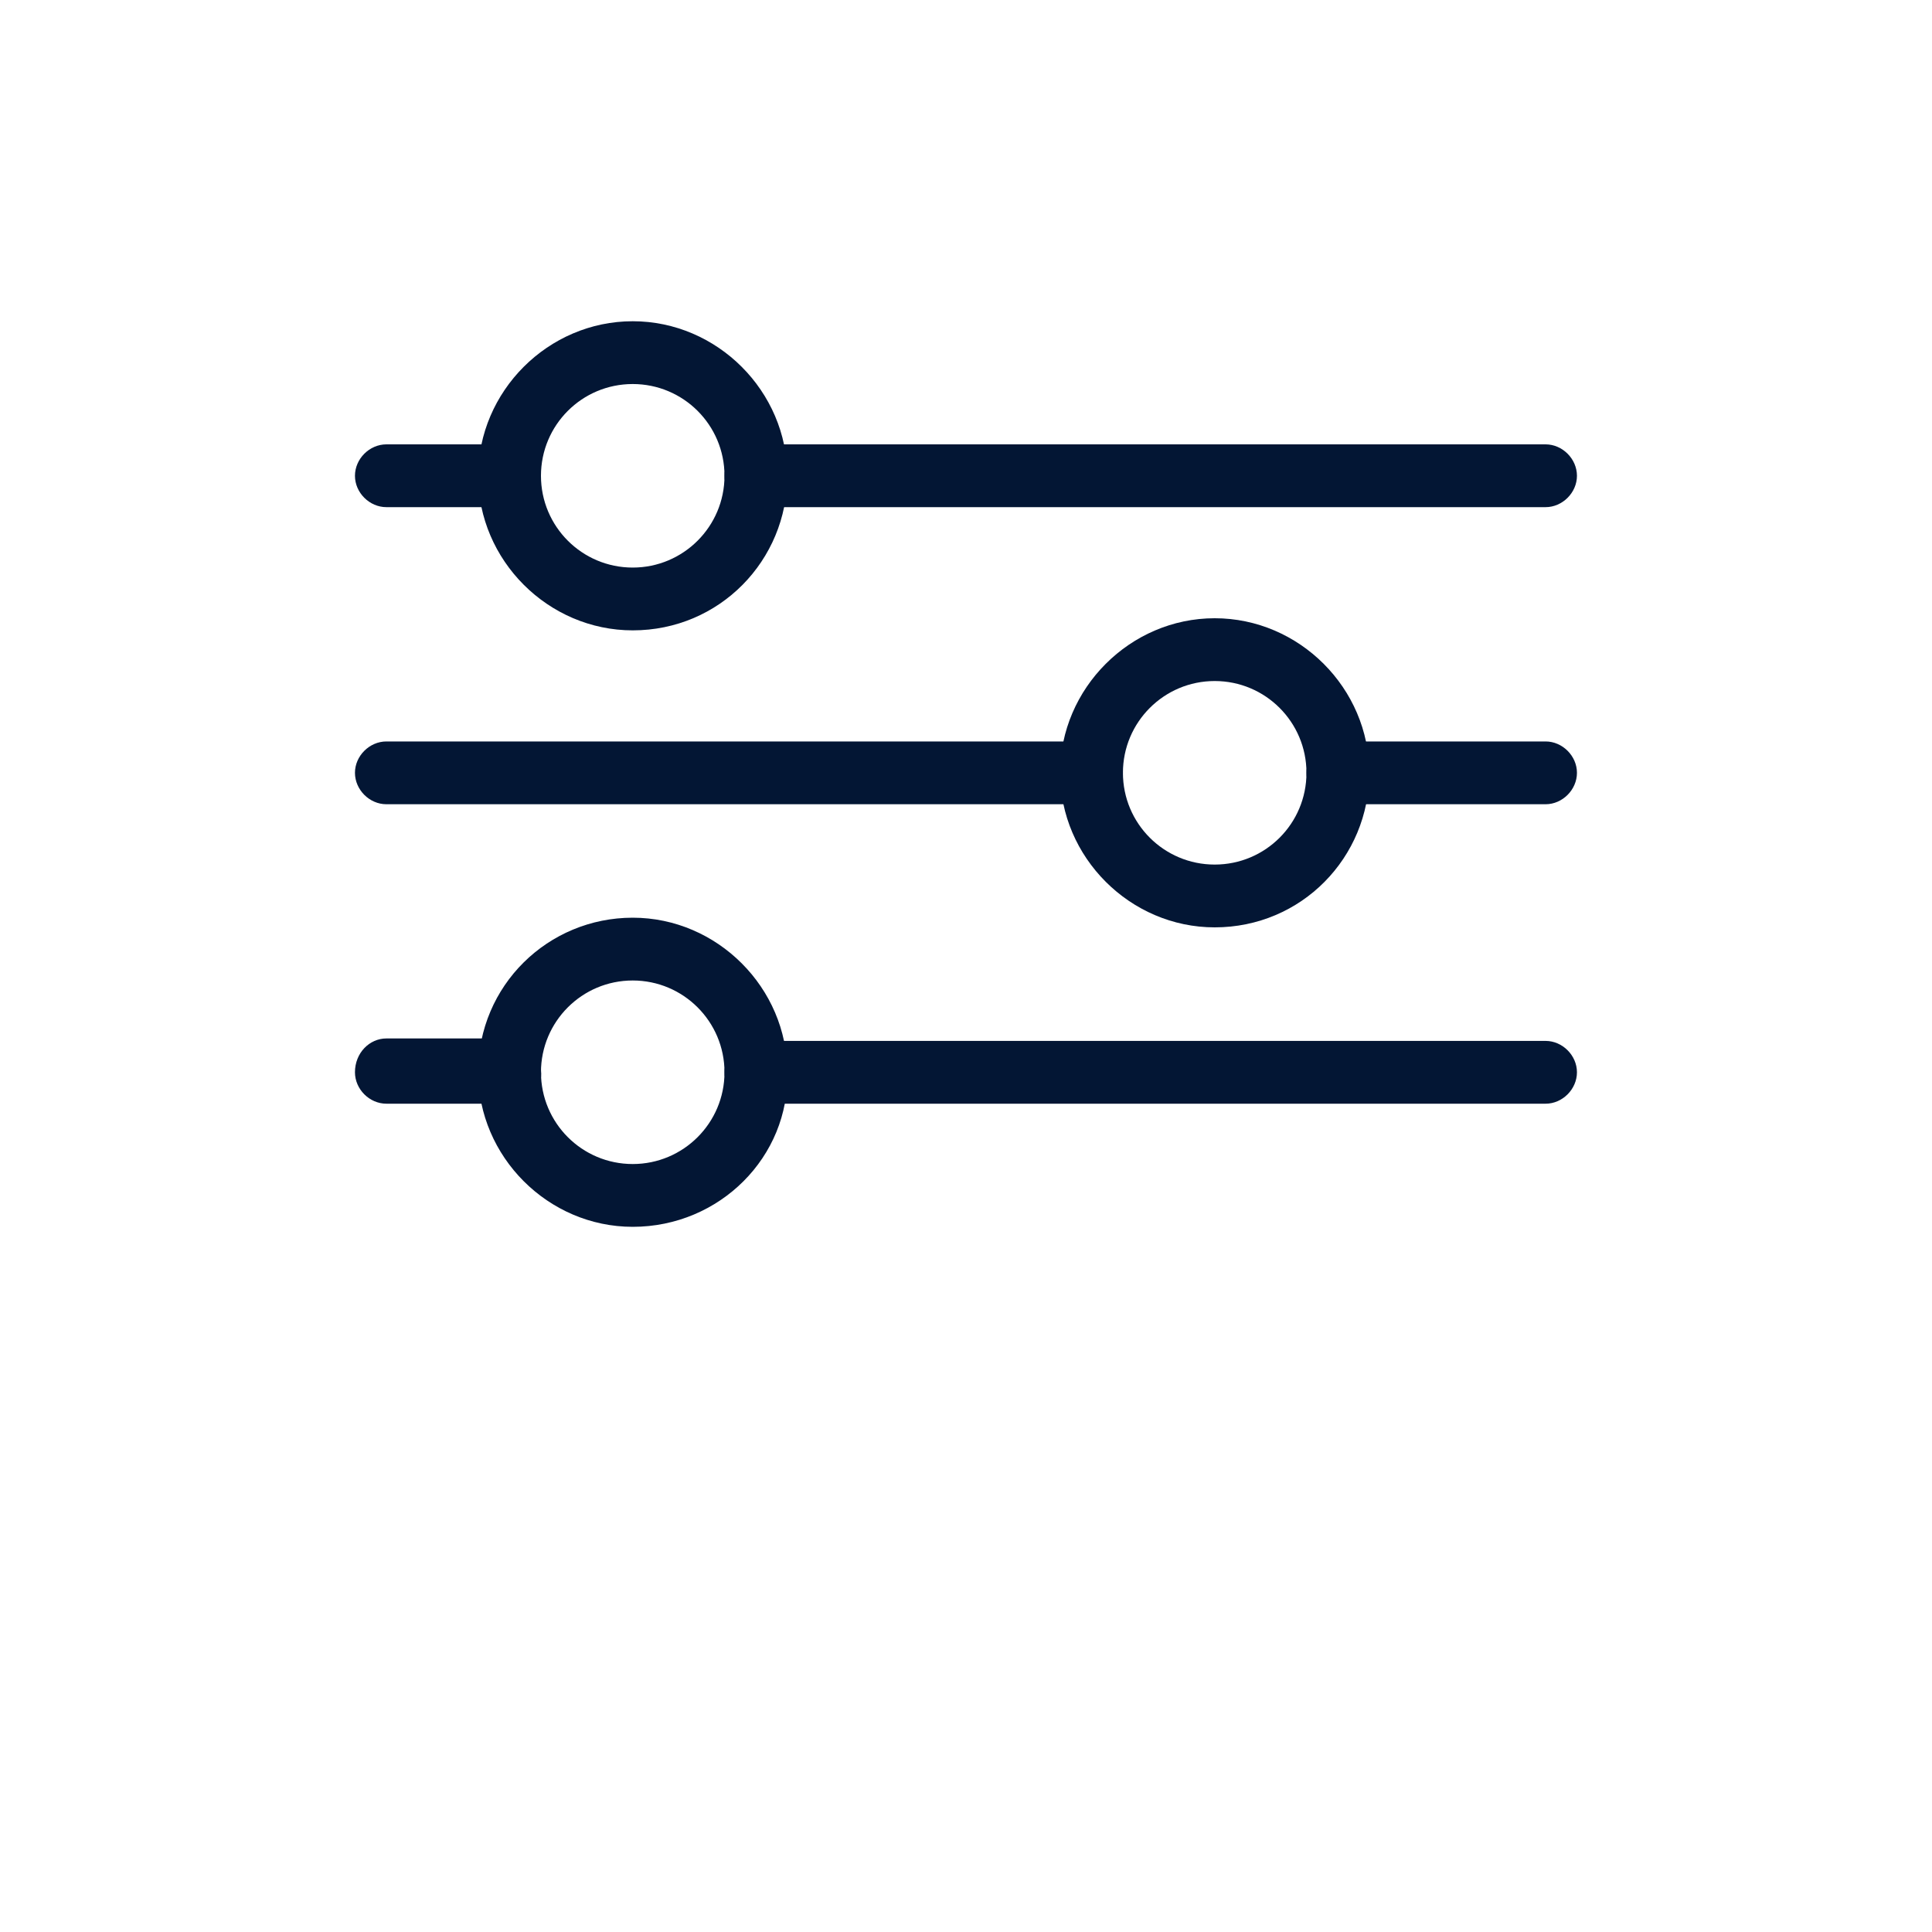 <svg width="22" height="22" viewBox="0 0 22 22" fill="none" xmlns="http://www.w3.org/2000/svg">
<path d="M17.6 5.775H8.607C8.415 5.775 8.25 5.61 8.25 5.418C8.25 5.225 8.415 5.06 8.607 5.06H17.6C17.792 5.06 17.957 5.225 17.957 5.418C17.957 5.61 17.792 5.775 17.6 5.775Z" fill="#031634"/>
<path d="M5.802 5.775H4.4C4.207 5.775 4.042 5.61 4.042 5.418C4.042 5.225 4.207 5.06 4.4 5.06H5.802C5.995 5.06 6.16 5.225 6.16 5.418C6.16 5.61 6.022 5.775 5.802 5.775Z" fill="#031634"/>
<path d="M17.6 9.158H15.235C15.042 9.158 14.877 8.993 14.877 8.8C14.877 8.608 15.042 8.443 15.235 8.443H17.6C17.792 8.443 17.957 8.608 17.957 8.8C17.957 8.993 17.792 9.158 17.6 9.158Z" fill="#031634"/>
<path d="M12.43 9.158H4.4C4.207 9.158 4.042 8.993 4.042 8.8C4.042 8.608 4.207 8.443 4.4 8.443H12.43C12.623 8.443 12.787 8.608 12.787 8.8C12.787 8.993 12.623 9.158 12.43 9.158Z" fill="#031634"/>
<path d="M17.6 12.568H8.607C8.415 12.568 8.25 12.403 8.25 12.21C8.25 12.018 8.415 11.853 8.607 11.853H17.6C17.792 11.853 17.957 12.018 17.957 12.21C17.957 12.403 17.792 12.568 17.6 12.568Z" fill="#031634"/>
<path d="M5.802 12.568H4.4C4.207 12.568 4.042 12.403 4.042 12.21C4.042 11.99 4.207 11.825 4.4 11.825H5.802C5.995 11.825 6.16 11.99 6.16 12.183C6.187 12.403 6.022 12.568 5.802 12.568Z" fill="#031634"/>
<path d="M7.205 7.178C6.242 7.178 5.445 6.38 5.445 5.418C5.445 4.455 6.242 3.658 7.205 3.658C8.167 3.658 8.965 4.455 8.965 5.418C8.965 6.38 8.195 7.178 7.205 7.178ZM7.205 4.373C6.627 4.373 6.16 4.84 6.16 5.418C6.16 5.995 6.627 6.463 7.205 6.463C7.782 6.463 8.25 5.995 8.25 5.418C8.25 4.84 7.782 4.373 7.205 4.373Z" fill="#031634"/>
<path d="M13.832 10.56C12.87 10.56 12.072 9.763 12.072 8.8C12.072 7.838 12.87 7.04 13.832 7.04C14.795 7.04 15.592 7.838 15.592 8.8C15.592 9.763 14.822 10.56 13.832 10.56ZM13.832 7.755C13.255 7.755 12.787 8.223 12.787 8.8C12.787 9.378 13.255 9.845 13.832 9.845C14.41 9.845 14.877 9.378 14.877 8.8C14.877 8.223 14.41 7.755 13.832 7.755Z" fill="#031634"/>
<path d="M7.205 13.97C6.242 13.97 5.445 13.172 5.445 12.21C5.445 11.22 6.242 10.45 7.205 10.45C8.167 10.45 8.965 11.248 8.965 12.21C8.992 13.172 8.195 13.97 7.205 13.97ZM7.205 11.165C6.627 11.165 6.16 11.633 6.16 12.21C6.16 12.787 6.627 13.255 7.205 13.255C7.782 13.255 8.25 12.787 8.25 12.21C8.25 11.633 7.782 11.165 7.205 11.165Z" fill="#031634"/>
</svg>
